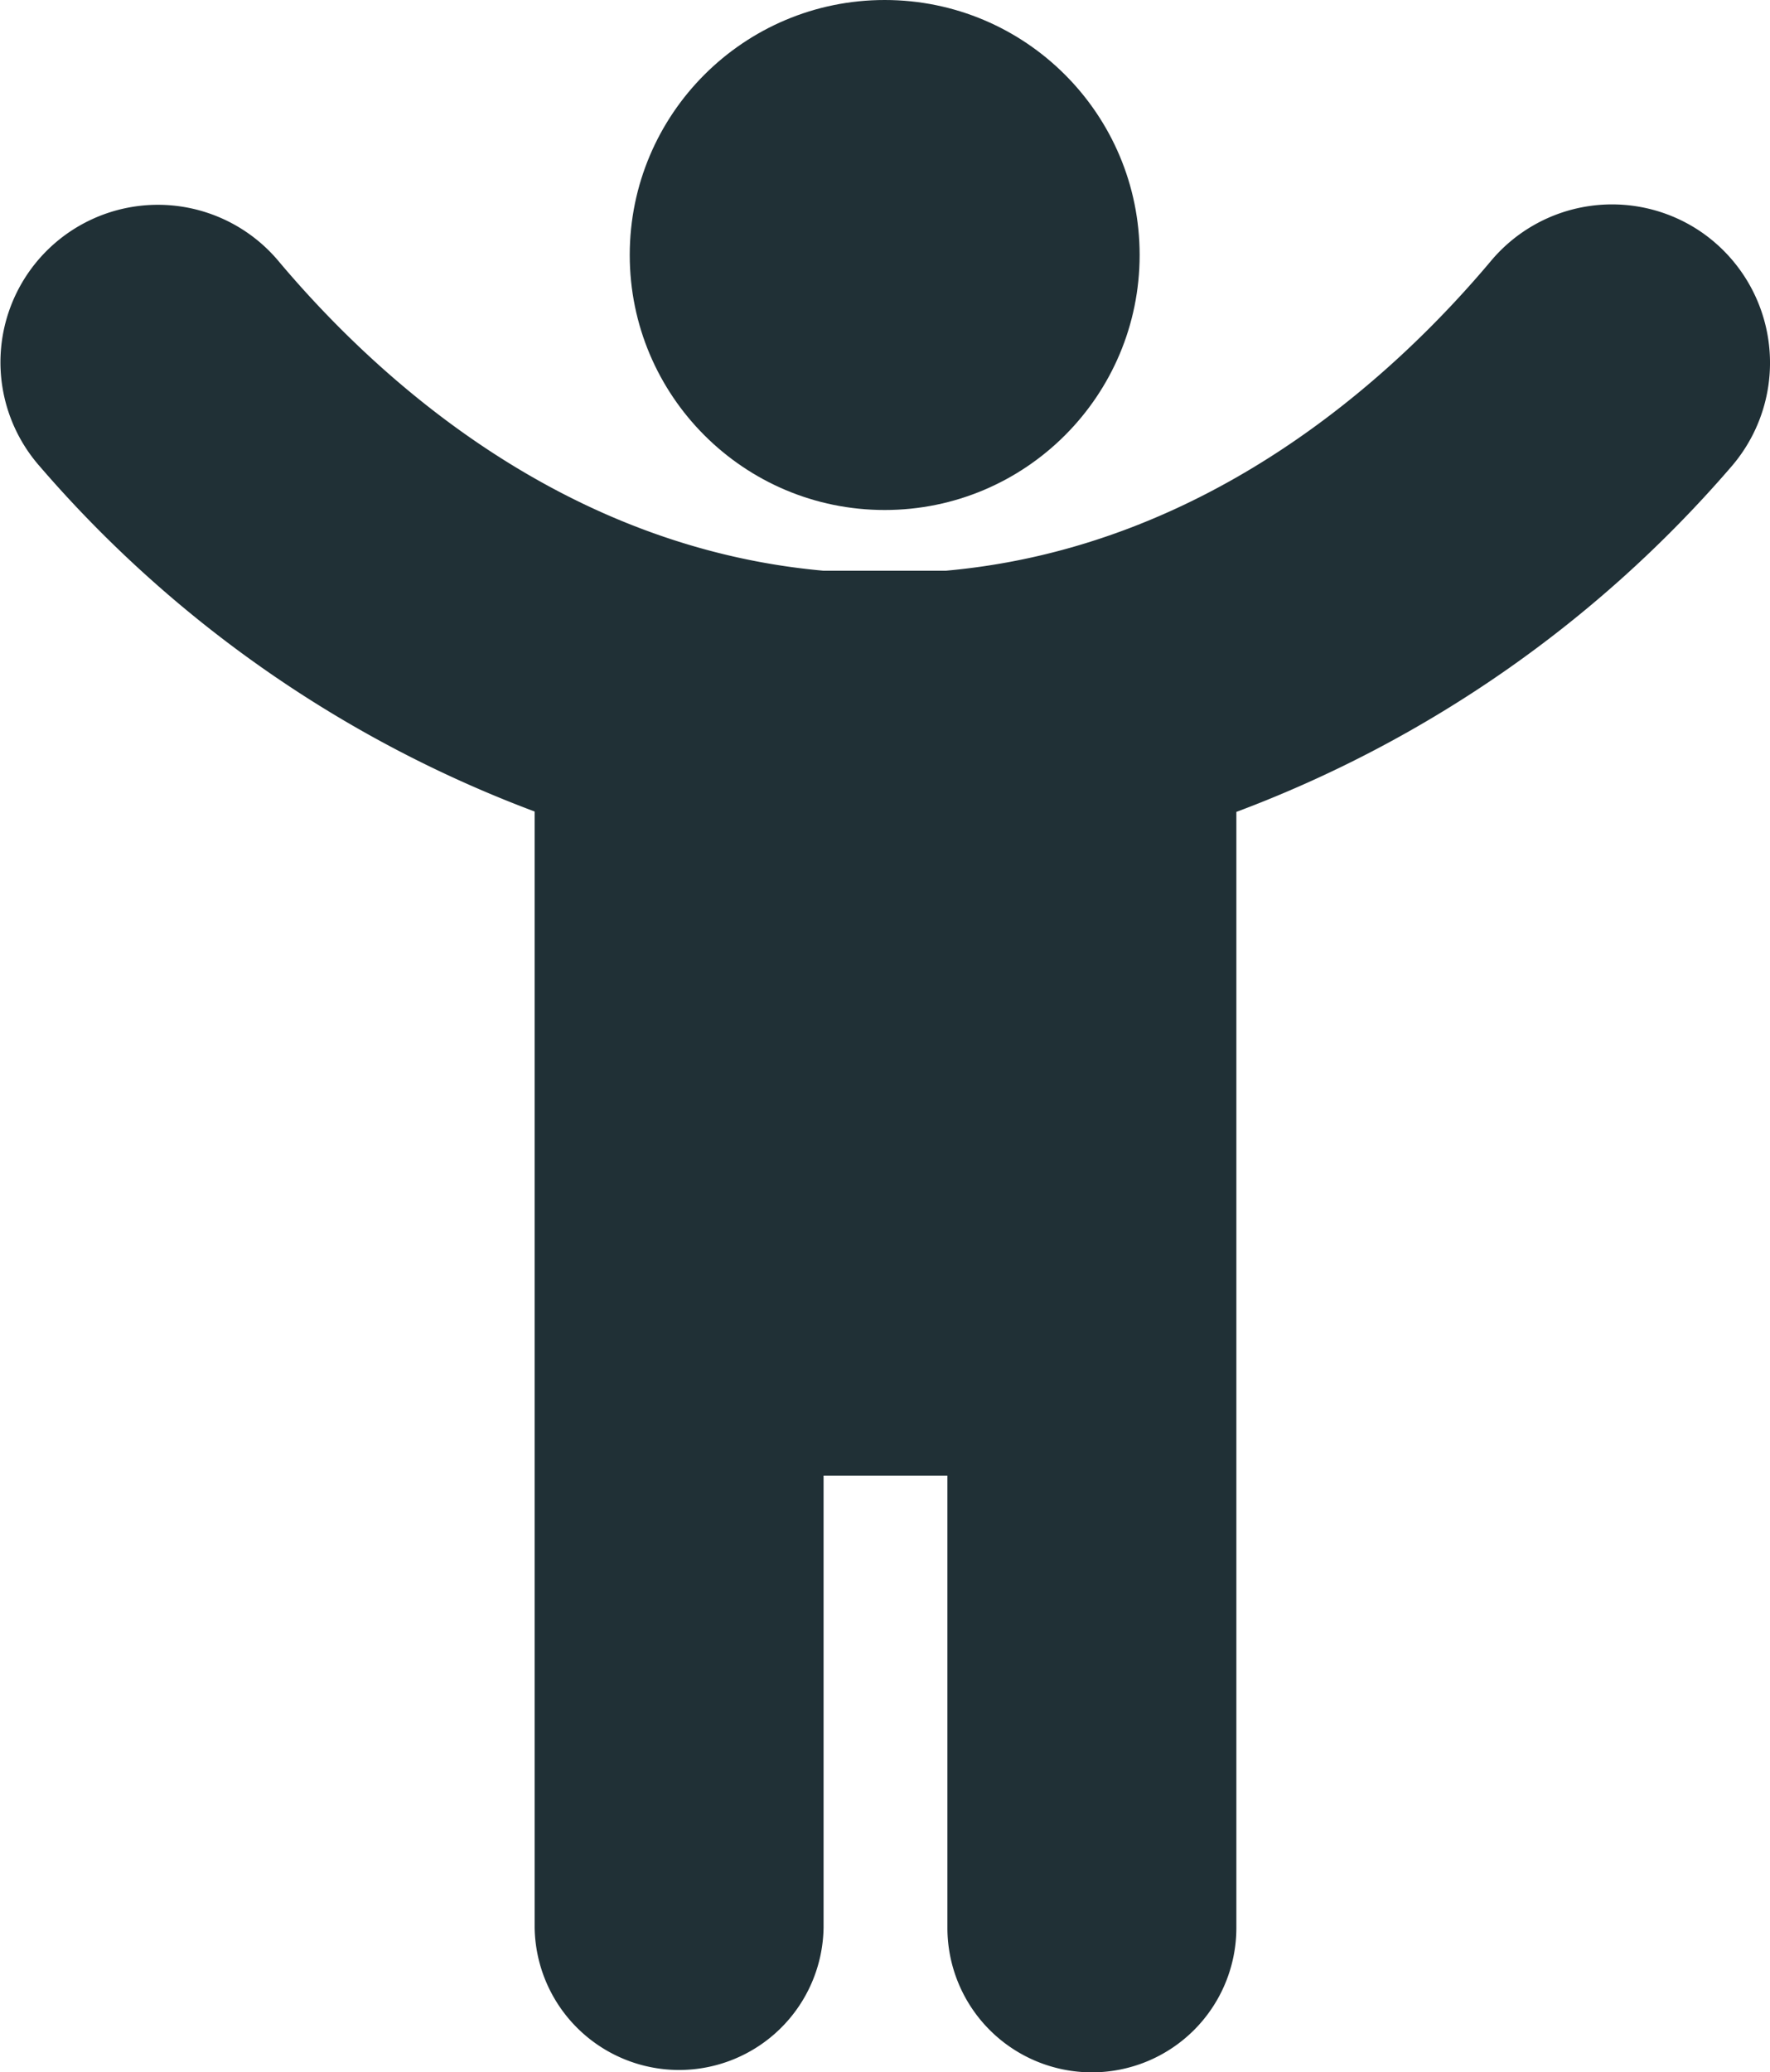 <svg xmlns="http://www.w3.org/2000/svg" width="68.46" height="80.138" viewBox="0 0 68.46 80.138">
  <g id="Icon" transform="translate(0)">
    <g id="BoyReaching" transform="translate(0)">
      <path id="Path_564" data-name="Path 564" d="M103.063,51.439a6.109,6.109,0,0,0-8.014,1.205c-3.8,4.523-10.972,11.066-21.068,11.974H69.224c-10.1-.908-17.264-7.45-21.068-11.974a6.089,6.089,0,1,0-9.25,7.92A47.041,47.041,0,0,0,58.064,73.931v43.152a5.588,5.588,0,0,0,11.175,0V99.616h4.79V117.1a5.588,5.588,0,1,0,11.176,0V73.946A47.041,47.041,0,0,0,104.362,60.58,6.138,6.138,0,0,0,103.063,51.439Z" transform="translate(-37.385 -42.549)" fill="#203036"/>
      <ellipse id="Ellipse_5" data-name="Ellipse 5" cx="9.861" cy="9.861" rx="9.861" ry="9.861" transform="translate(24.357)" fill="#203036"/>
    </g>
  </g>
</svg>

